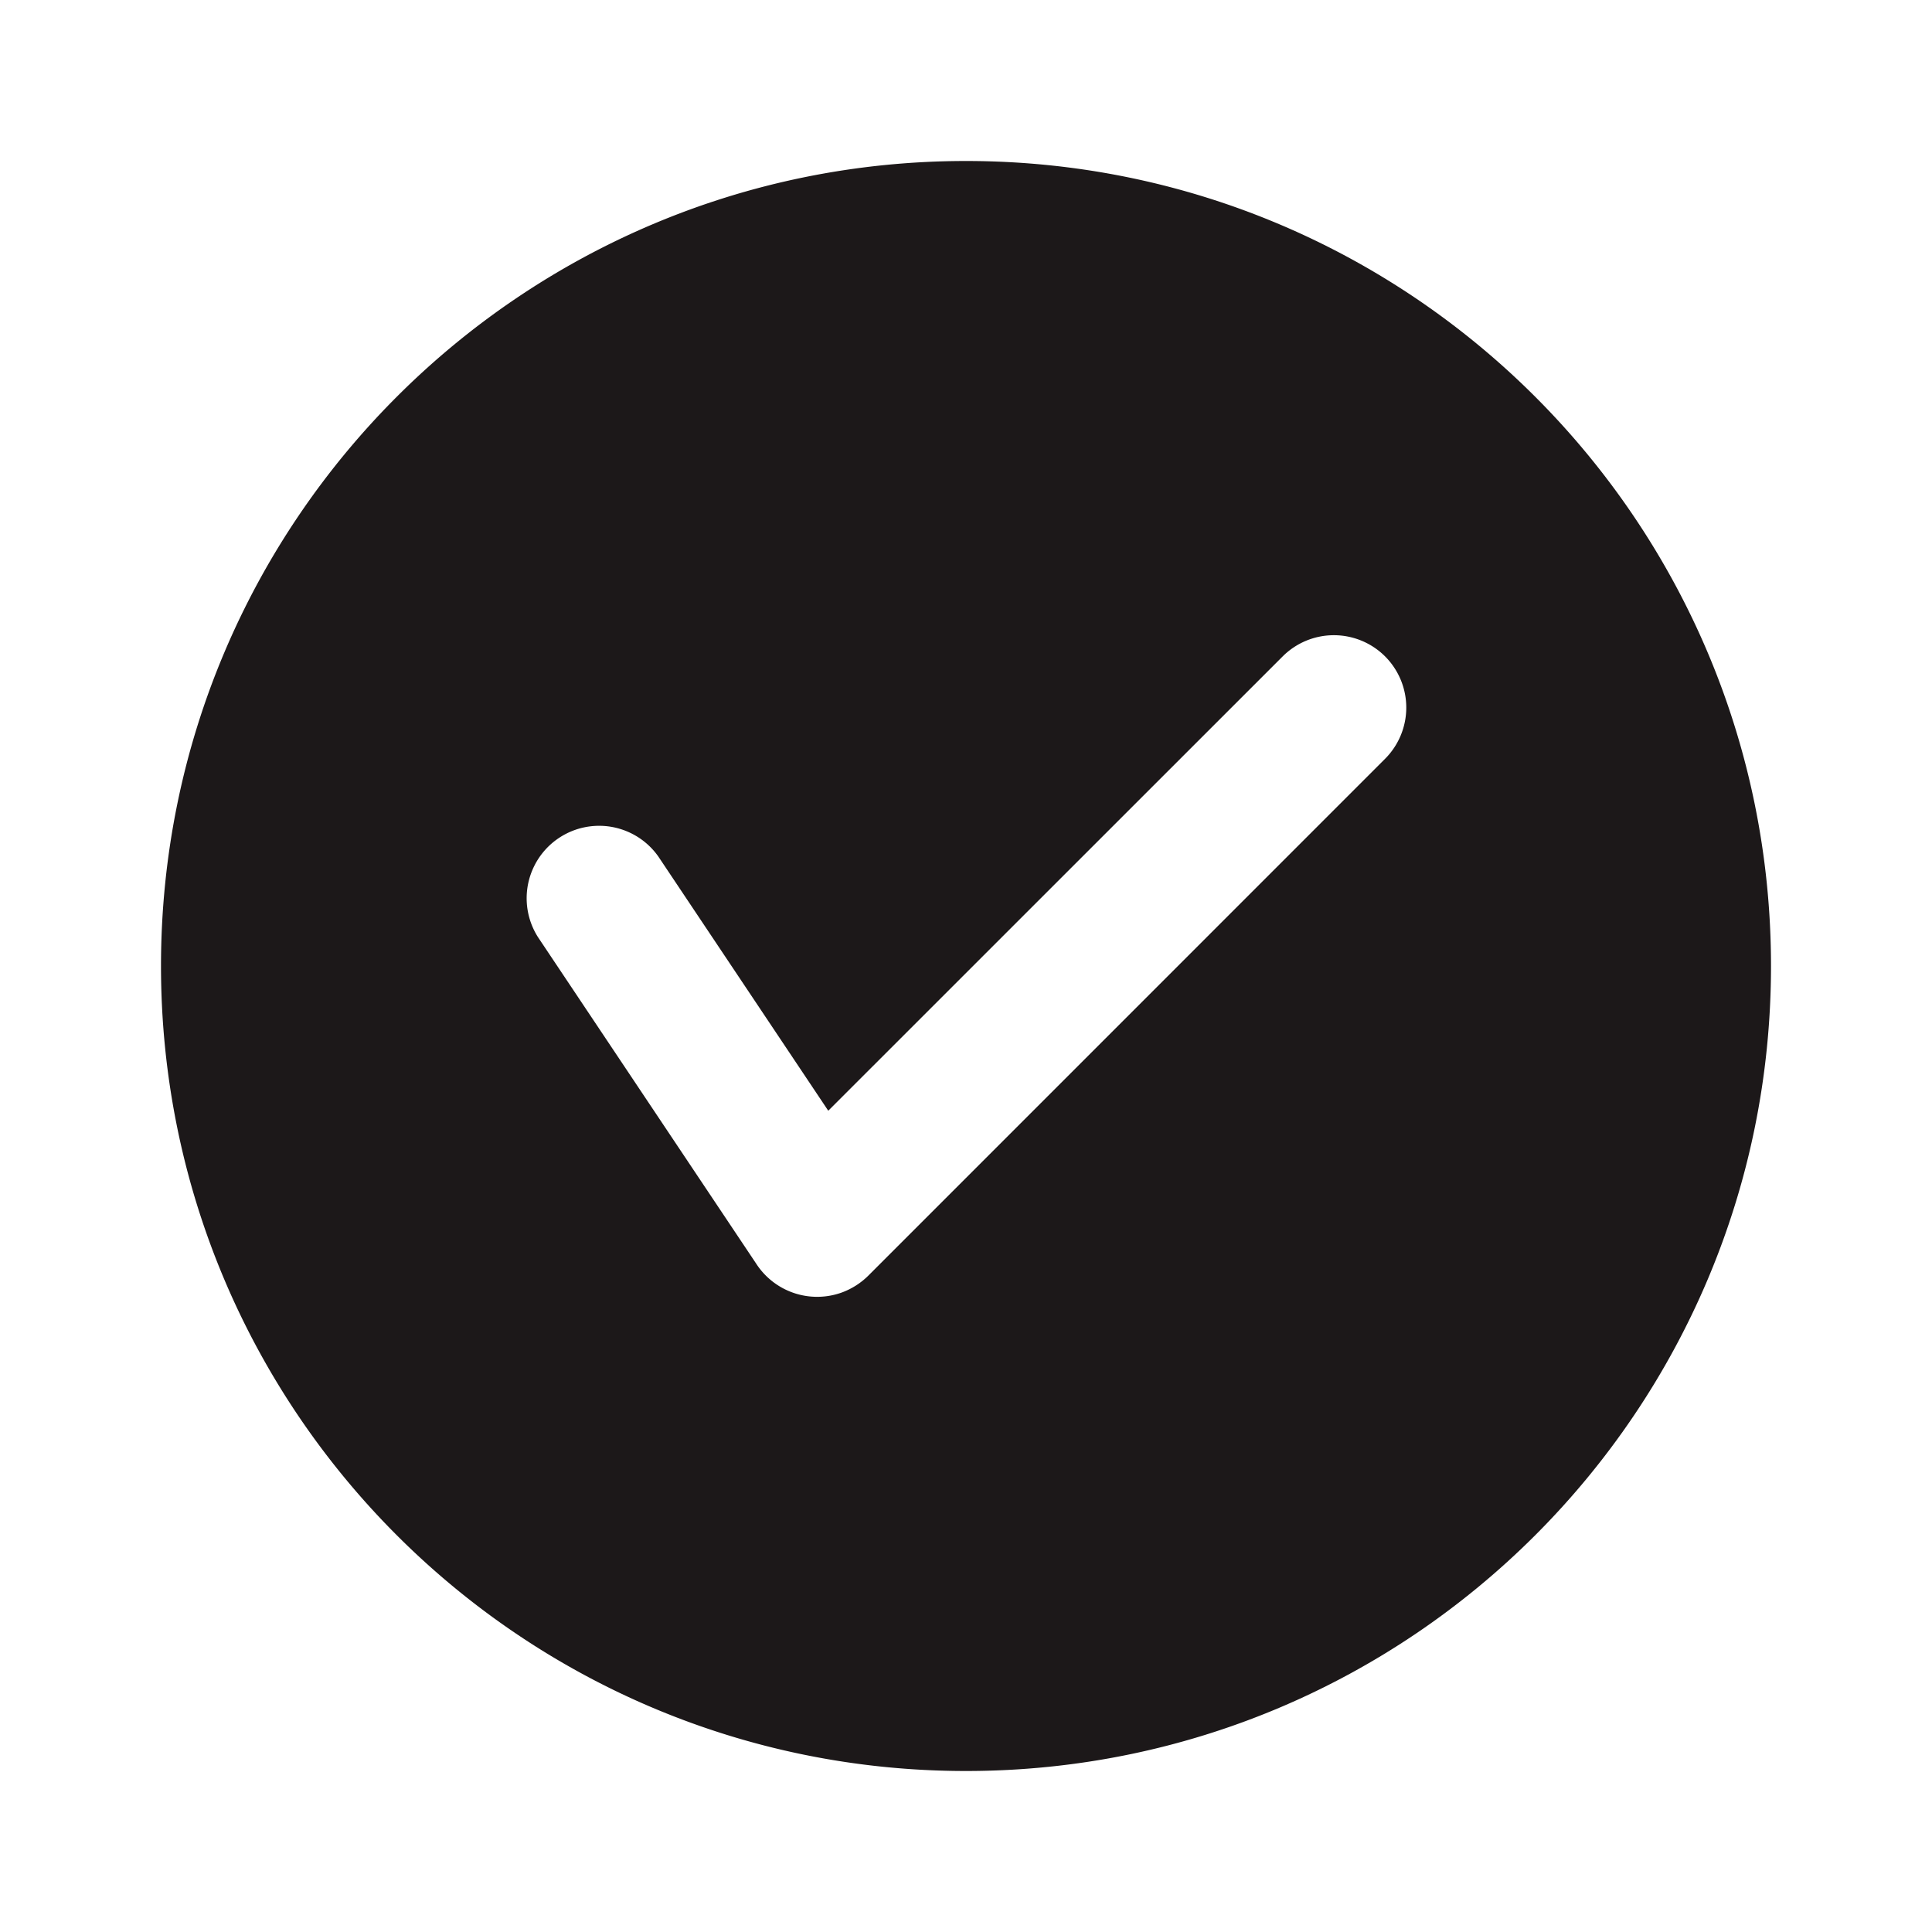 <svg xmlns="http://www.w3.org/2000/svg" width="24" height="24" fill="none"><path fill="#1C1819" fill-rule="evenodd" d="M2 12C2 6.477 6.477 2 12 2s10 4.477 10 10-4.477 10-10 10S2 17.523 2 12Zm15.206-3.846a.9.9 0 0 1 0 1.272L10.8 15.833a.918.918 0 0 1-.34.222.902.902 0 0 1-1.068-.36l-2.71-4.055a.9.9 0 0 1 1.496-1l2.111 3.158 5.645-5.644a.9.9 0 0 1 1.272 0Z" clip-rule="evenodd"/></svg>